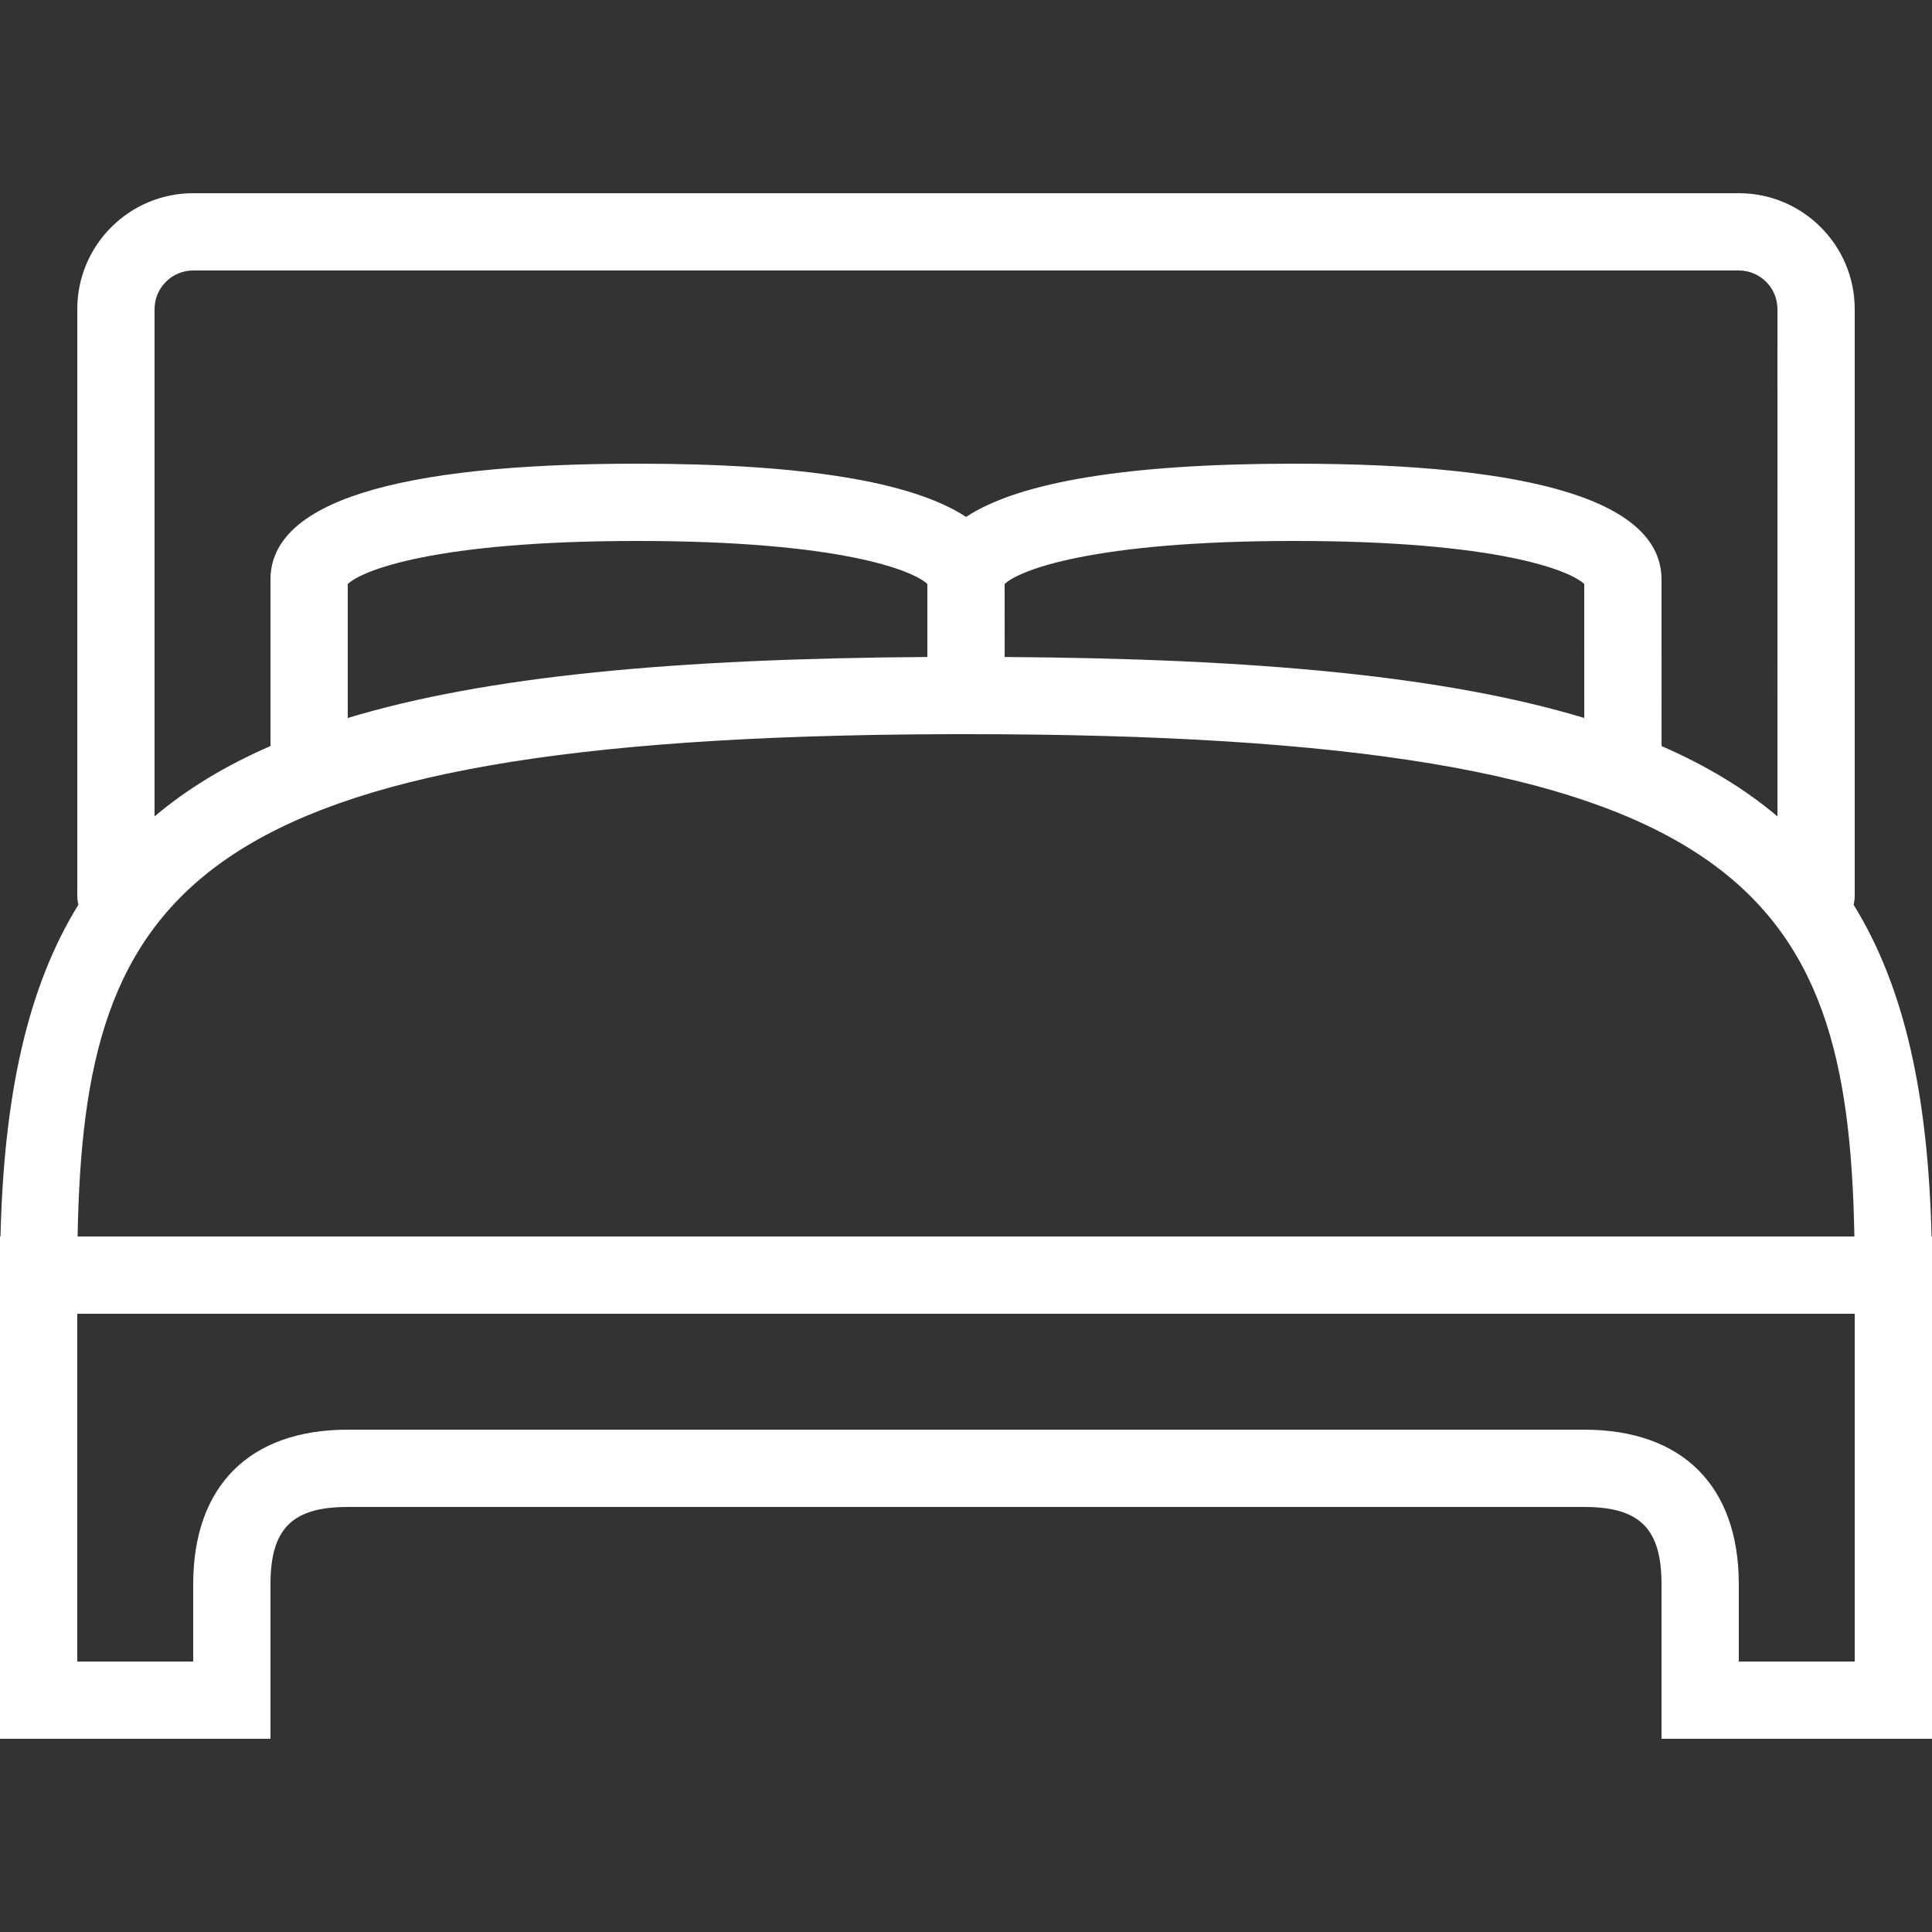 <svg width="48" height="48" viewBox="0 0 48 48" fill="none" xmlns="http://www.w3.org/2000/svg">
<rect x="0" y="0" width="48" height="48" fill="#333333" stroke="none"/>
<path fill-rule="evenodd" clip-rule="evenodd" d="M43.2 41.28H46.08V32.64H1.92V41.28H4.8V39.36C4.8 36.92 6.2 35.52 8.64 35.52H39.36C41.8 35.52 43.2 36.92 43.2 39.36V41.28ZM43.2 4.8C44.788 4.8 46.08 6.091 46.08 7.68V22.248C46.08 22.328 46.07 22.404 46.052 22.478C47.334 24.55 47.903 27.249 47.989 30.72L48 30.72V43.2H41.28V39.36C41.28 37.979 40.741 37.44 39.36 37.44H8.64C7.259 37.44 6.72 37.979 6.72 39.36V43.2H0V30.72L0.012 30.72C0.097 27.249 0.666 24.55 1.948 22.477C1.93 22.404 1.92 22.328 1.92 22.248V7.68C1.92 6.091 3.212 4.8 4.8 4.8H43.2ZM24.015 18.24L24 18.24L23.985 18.239L23.406 18.241C4.654 18.32 2.086 22.144 1.928 30.72H46.072C45.912 22.056 43.294 18.242 24.015 18.24ZM43.2 6.72H4.8C4.27 6.72 3.84 7.15 3.84 7.68L3.84 20.283C4.647 19.601 5.601 19.022 6.72 18.535L6.72 14.4C6.72 12.489 9.788 11.52 15.84 11.52C19.936 11.52 22.665 11.964 24.001 12.843C25.337 11.964 28.065 11.52 32.16 11.52C38.212 11.52 41.28 12.489 41.28 14.4L41.281 18.536C42.4 19.023 43.354 19.601 44.161 20.284L44.16 7.68C44.16 7.15 43.73 6.72 43.2 6.72ZM32.16 13.44C27.121 13.44 25.308 14.174 24.96 14.51L24.961 16.323C31.219 16.362 35.907 16.796 39.361 17.838L39.36 14.51C39.013 14.174 37.199 13.44 32.16 13.44ZM15.84 13.44C10.801 13.44 8.988 14.174 8.64 14.51L8.64 17.838C12.094 16.795 16.782 16.362 23.04 16.323L23.04 14.51C22.692 14.174 20.879 13.44 15.84 13.44Z" fill="white"/>
</svg>
